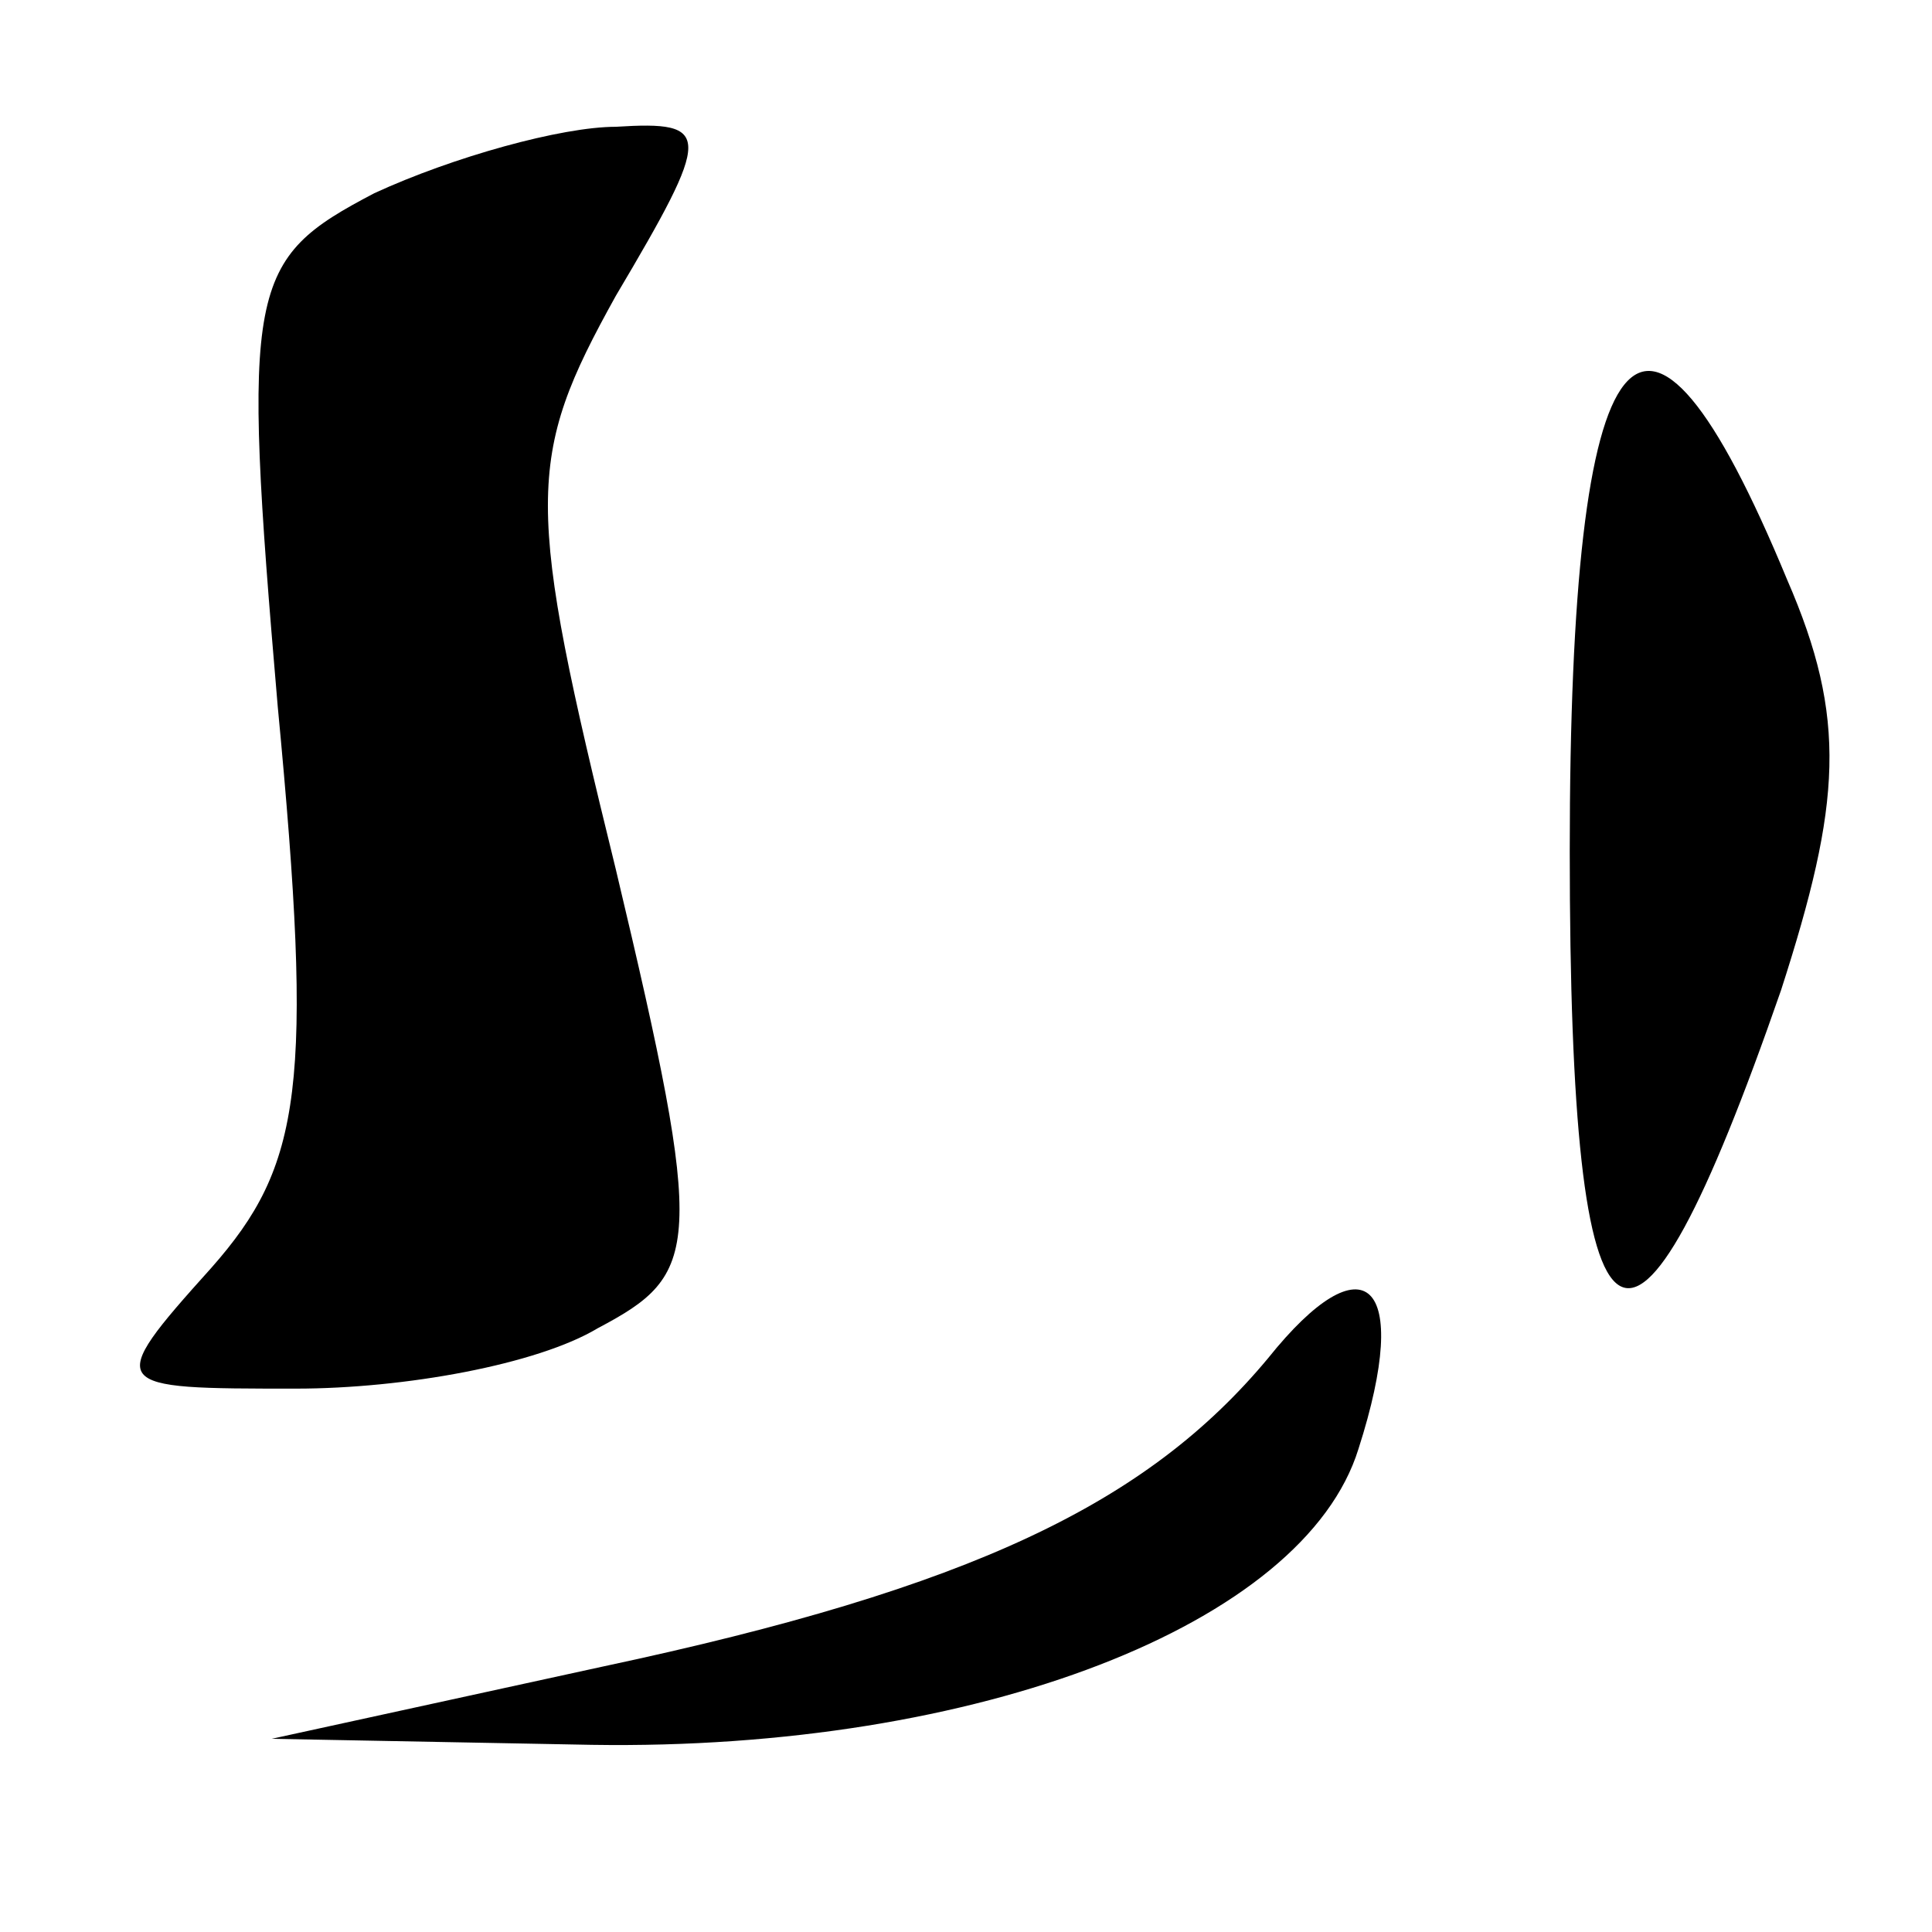 <?xml version="1.0" encoding="UTF-8" standalone="no"?> <svg xmlns="http://www.w3.org/2000/svg" width="32pt" height="32pt" viewBox="0 0 32 32" preserveAspectRatio="xMidYMid meet"> <g transform="translate(0,32) scale(0.1,-0.1)" fill="#000000" stroke="none"> <path d="M62 288 c-21 -11 -22 -15 -16 -85 6 -63 4 -76 -11 -93 -18 -20 -17 -20 14 -20 18 0 40 4 50 10 17 9 18 13 3 76 -15 61 -15 68 0 95 16 27 16 29 0 28 -9 0 -27 -5 -40 -11z"></path> <path d="M260 179 c0 -89 10 -95 35 -23 10 31 11 45 1 68 -24 58 -36 43 -36 -45z"></path> <path d="M210 95 c-20 -24 -49 -38 -110 -51 l-55 -12 53 -1 c64 -1 118 20 127 49 9 28 1 35 -15 15z"></path> </g> </svg> 